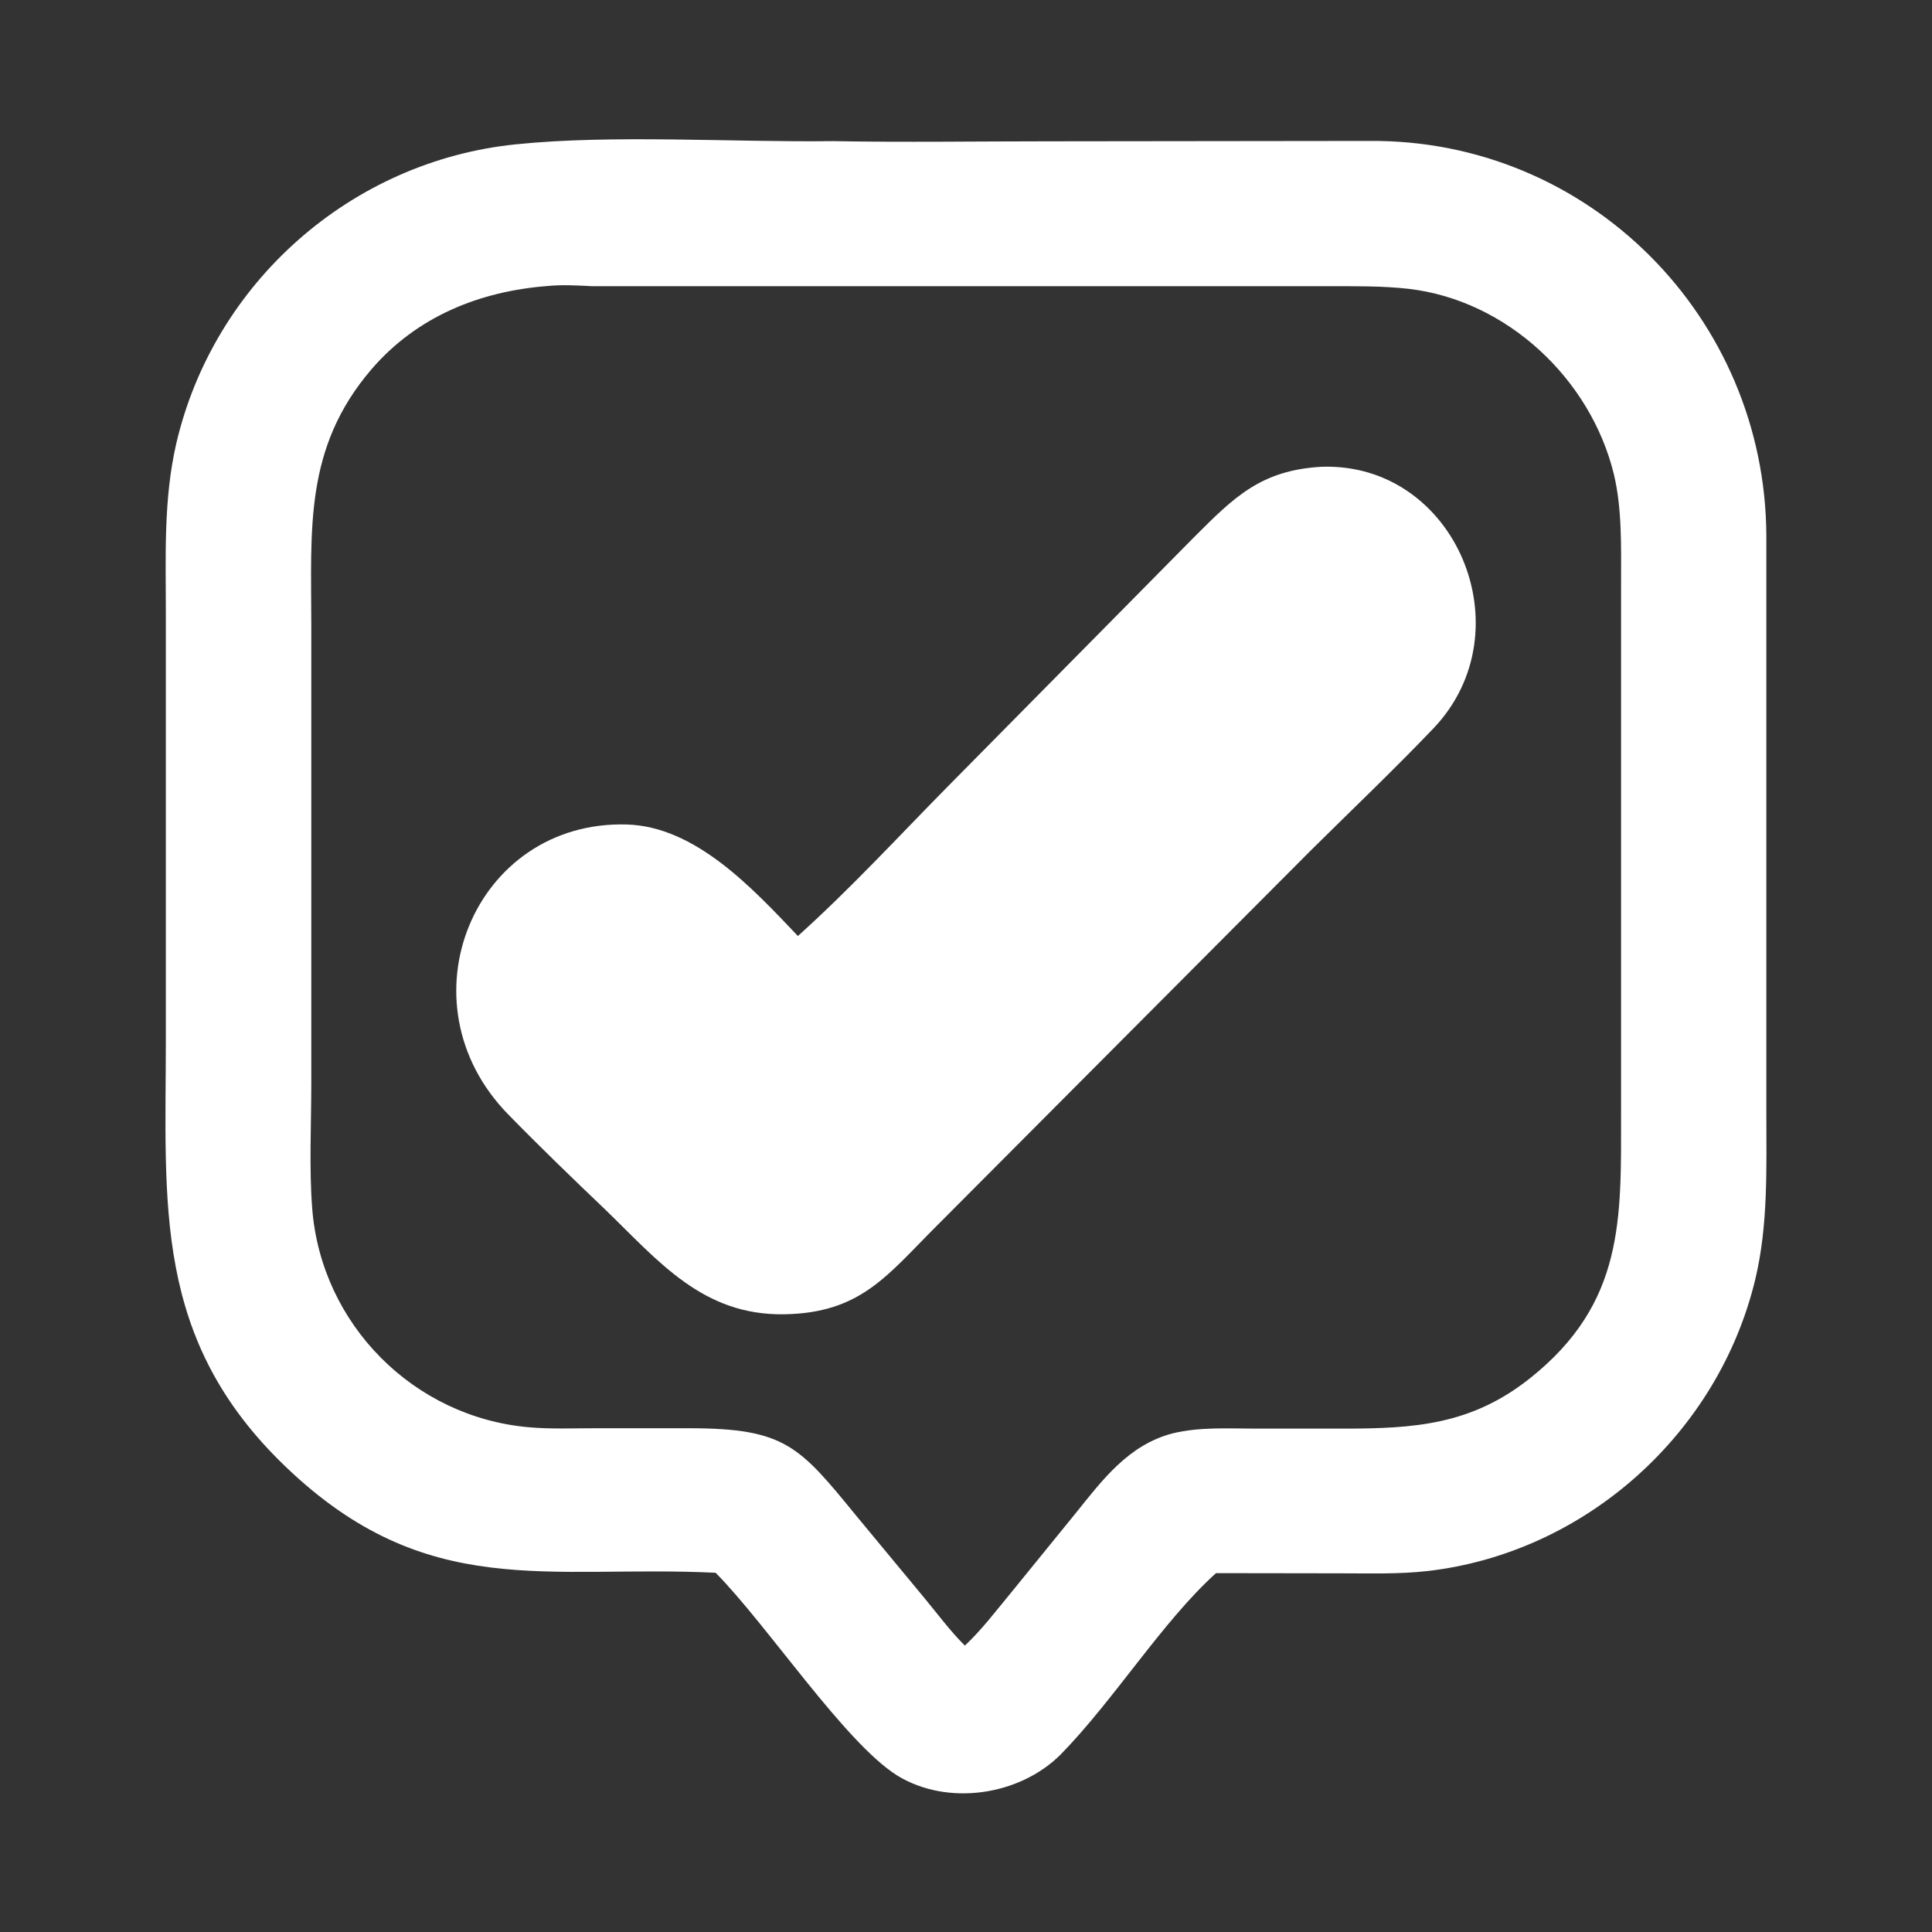 <?xml version="1.0" encoding="utf-8"?>
<!-- Generator: Adobe Illustrator 23.0.2, SVG Export Plug-In . SVG Version: 6.00 Build 0)  -->
<svg version="1.1" id="Capa_1" xmlns="http://www.w3.org/2000/svg" xmlns:xlink="http://www.w3.org/1999/xlink" x="0px" y="0px"
	 viewBox="0 0 1024 1024" style="enable-background:new 0 0 1024 1024;" xml:space="preserve">
<rect x="0" y="0" width="1024" height="1024" fill="#333333" stroke="none"/>
<style type="text/css">
	.st0{fill:#FFFFFF;}
</style>
<g>
	<path class="st0" d="M379.3,833.6c-88.9-4.3-153.1,15.6-228-56.3c-70.5-67.6-63.4-139.1-63.4-226.1V324.9c0-30.1-1.3-60.1,5.5-89.7
		c19.8-85.3,92.6-149.8,180-158.7c51.4-5.3,115.4-1,168.2-1.7c37.9,0.7,76,0.1,113.9,0.1l170.2-0.2c116.3-1,210,93.4,210.5,209.3
		v306.1c0,29.2,1,59-5.8,87.7c-19.5,81.8-90,145.3-173.9,154.9c-15,1.7-30.3,1.2-45.5,1.2l-66.5-0.1c-28.3,25.5-54,67.2-82.4,96.2
		c-21.9,21.8-59.9,27.4-86.5,11.1C447.9,923.8,406.6,861.2,379.3,833.6z M290.1,151.6c-36,2.8-69.1,16.2-93.1,44
		c-36,41.9-32,85-32,136.4v241.7c0,21.8-1.2,45.6,0.5,67.1c4.9,61.3,53.9,110.5,115.1,115.7c11.5,1,23.3,0.5,34.9,0.5h50.4
		c50.1,0.1,57.8,9.5,87.7,46.1l36.2,43.7c7,8.4,13.8,17.7,21.6,25.4c8.9-8.3,16.4-18.3,24.2-27.7l34.4-42.3
		c14.4-17.9,28.1-36.4,51.6-42.5c14.4-3.5,29.5-2.5,44.3-2.5h45.6c38.1,0,68.4-1.9,99.7-26.9c49.9-39.9,48-84.3,48-140.2v-281
		c0-18.9,0.6-39.3-3.8-57.7c-12.3-50.5-56.6-92.2-108.7-98.3c-14.2-1.6-28.4-1.4-42.7-1.4H314C306.2,151.3,297.9,150.8,290.1,151.6z
		"/>
	<path class="st0" d="M422.9,496.1c27.7-24.9,53.2-52.6,79.3-79.1l130.7-132.3c21.2-21.2,35.4-35.5,67.6-37.3
		C771.6,245,809,334.3,759.8,386c-21.2,22.2-43.5,43.4-65.4,65.1L496,650.2c-25.9,25.9-39.9,45.7-80.3,46.4
		c-43.2,0.7-66.5-28-94.8-55.4c-17.3-16.5-34.8-33.4-51.5-50.5c-58.3-59.6-17.9-156.1,62.9-153.7
		C368.6,438.1,398.7,470.6,422.9,496.1z"/>
</g>
</svg>
